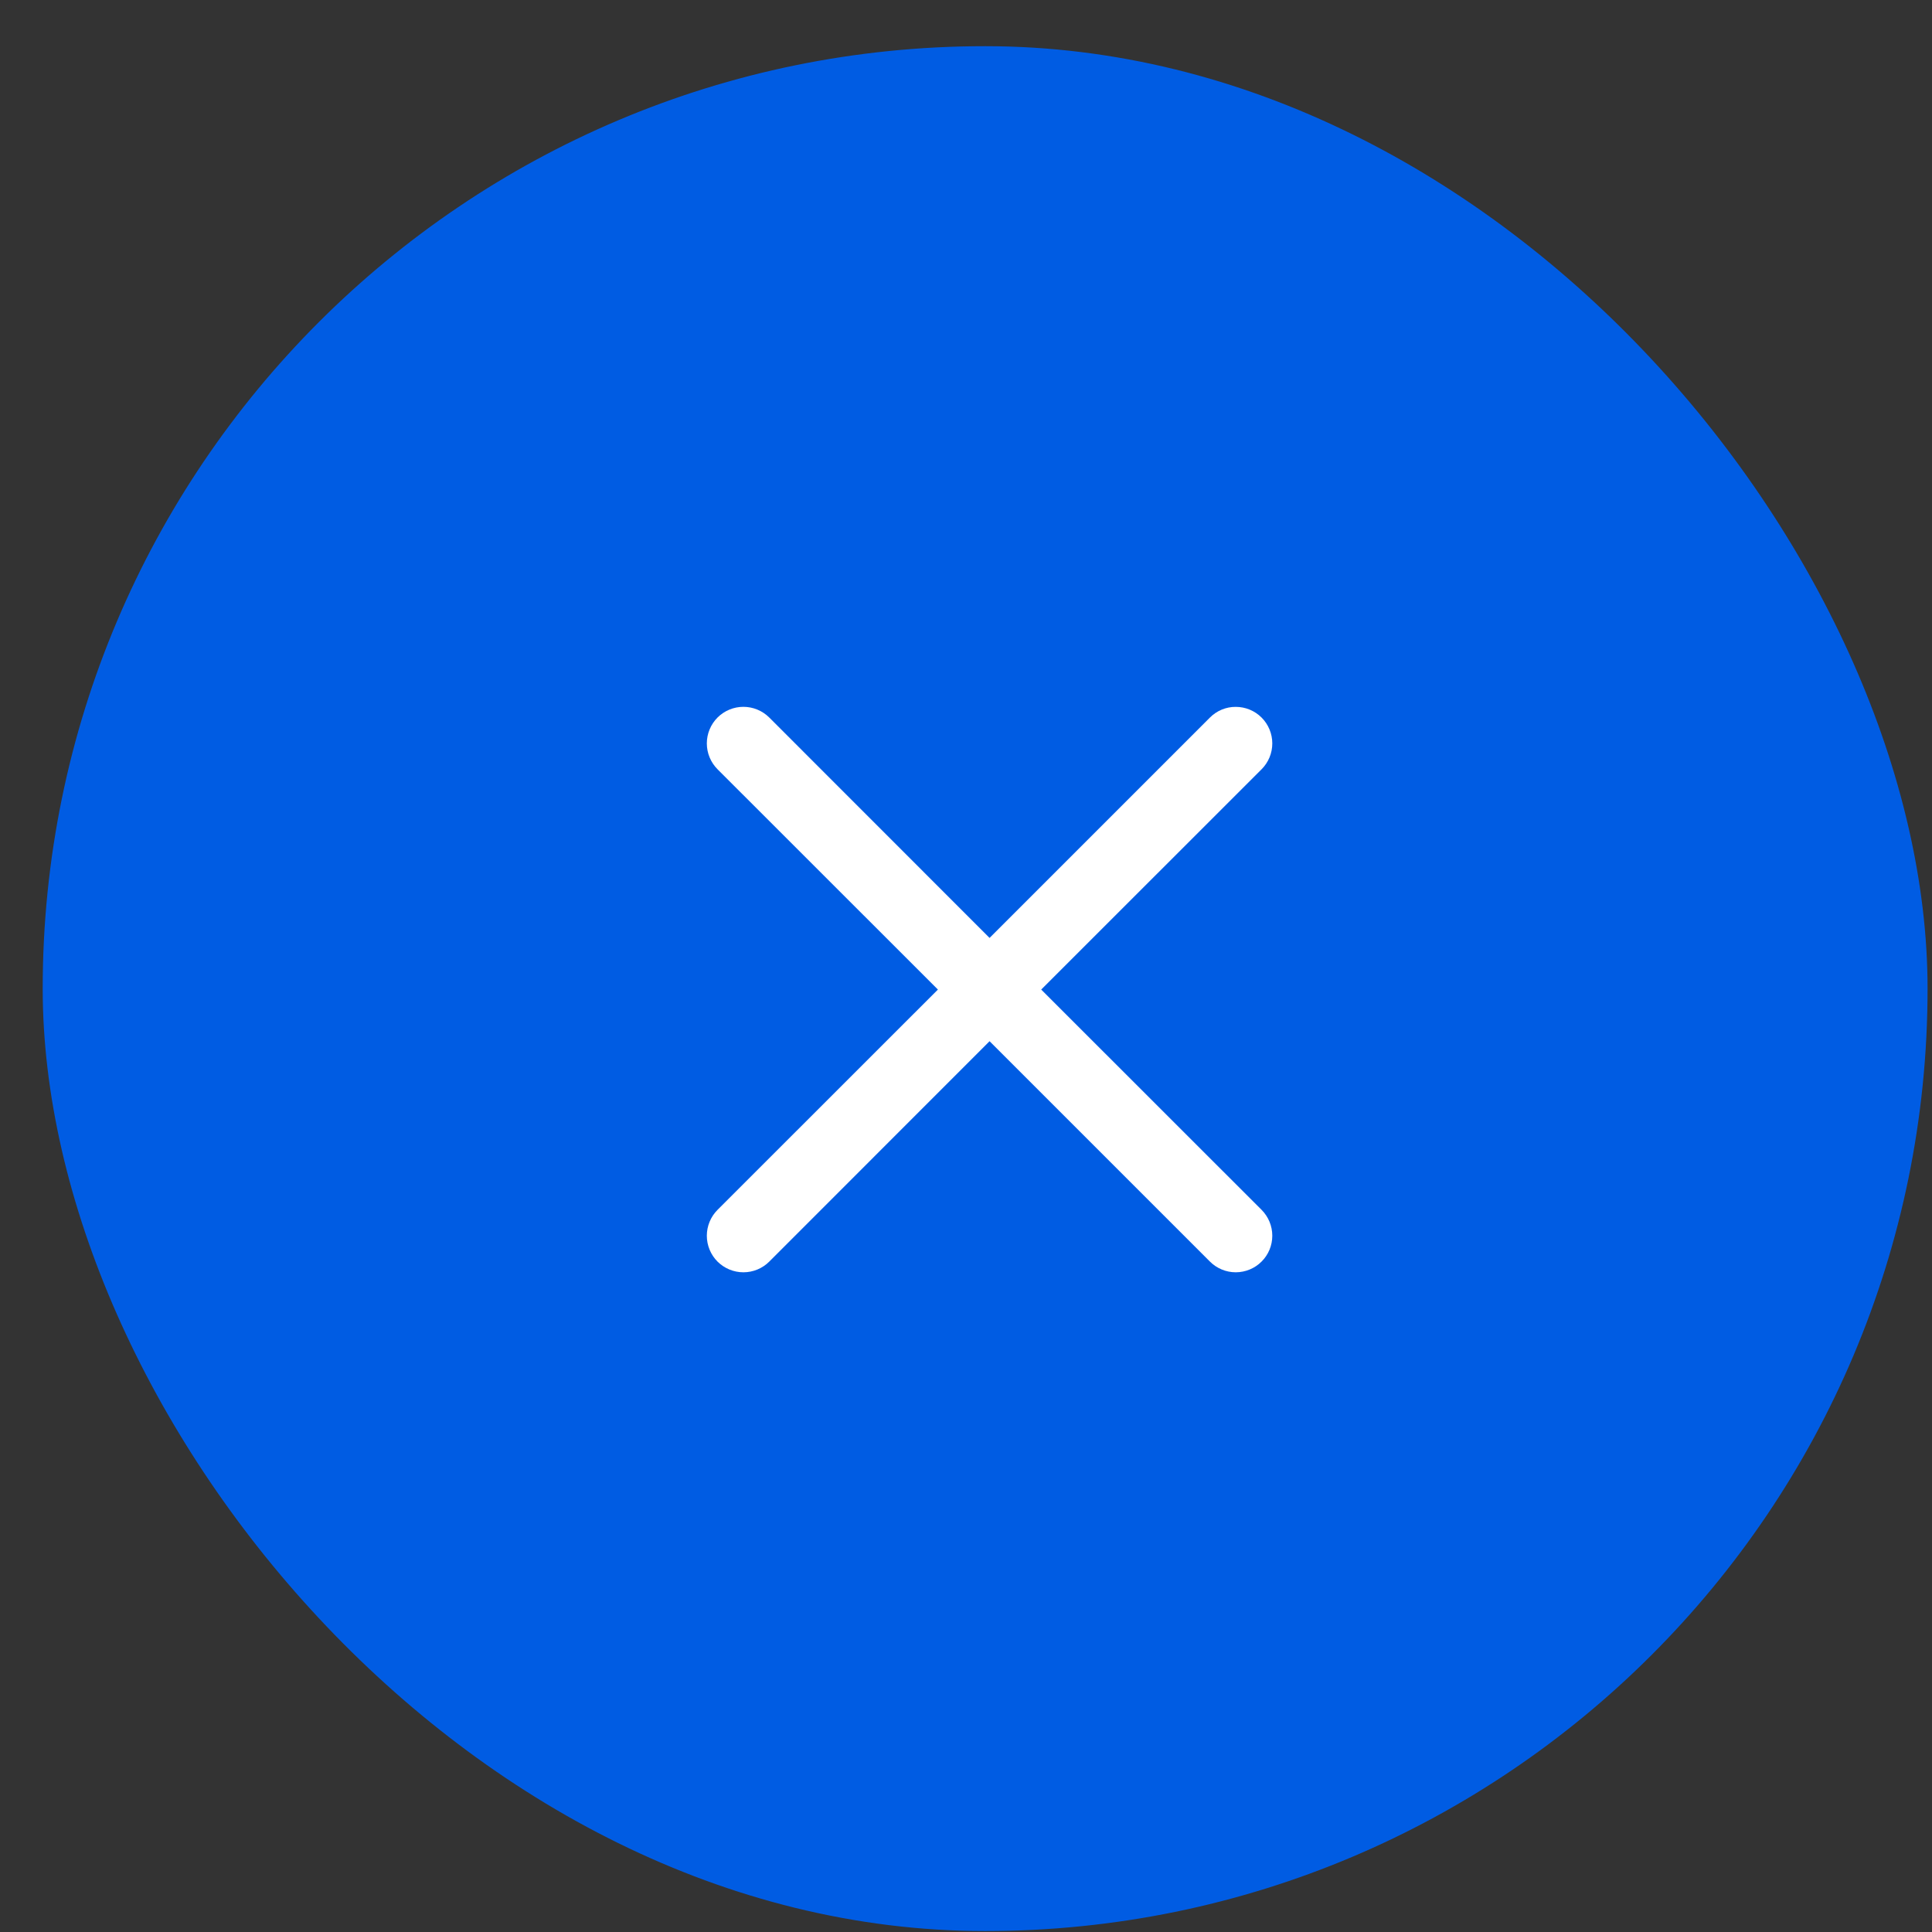 <?xml version="1.0" encoding="UTF-8"?> <svg xmlns="http://www.w3.org/2000/svg" width="41" height="41" viewBox="0 0 41 41" fill="none"><rect x="0" y="0" width="41" height="41" fill="#333333" stroke="none"/><rect x="0.906" y="0.98" width="40" height="40" rx="20" fill="#005CE3"></rect><path fill-rule="evenodd" clip-rule="evenodd" d="M26.773 16.325C26.845 16.253 26.902 16.167 26.941 16.073C26.98 15.979 27 15.878 27 15.776C27 15.675 26.98 15.574 26.941 15.48C26.902 15.386 26.845 15.3 26.773 15.228C26.701 15.156 26.616 15.099 26.522 15.06C26.428 15.021 26.327 15.001 26.225 15.001C26.123 15 26.022 15.02 25.928 15.059C25.834 15.098 25.749 15.155 25.677 15.227L21 19.904L16.325 15.227C16.179 15.082 15.982 15 15.776 15C15.57 15 15.373 15.082 15.227 15.227C15.082 15.373 15 15.57 15 15.776C15 15.982 15.082 16.179 15.227 16.325L19.904 21L15.227 25.675C15.155 25.747 15.098 25.833 15.059 25.927C15.02 26.021 15 26.122 15 26.224C15 26.326 15.02 26.427 15.059 26.521C15.098 26.615 15.155 26.701 15.227 26.773C15.373 26.918 15.57 27 15.776 27C15.878 27 15.979 26.98 16.073 26.941C16.167 26.902 16.253 26.845 16.325 26.773L21 22.096L25.677 26.773C25.822 26.918 26.019 27 26.225 27C26.431 26.999 26.628 26.918 26.773 26.772C26.919 26.627 27 26.429 27 26.224C27 26.018 26.918 25.821 26.773 25.675L22.096 21L26.773 16.325Z" fill="white"></path></svg> 